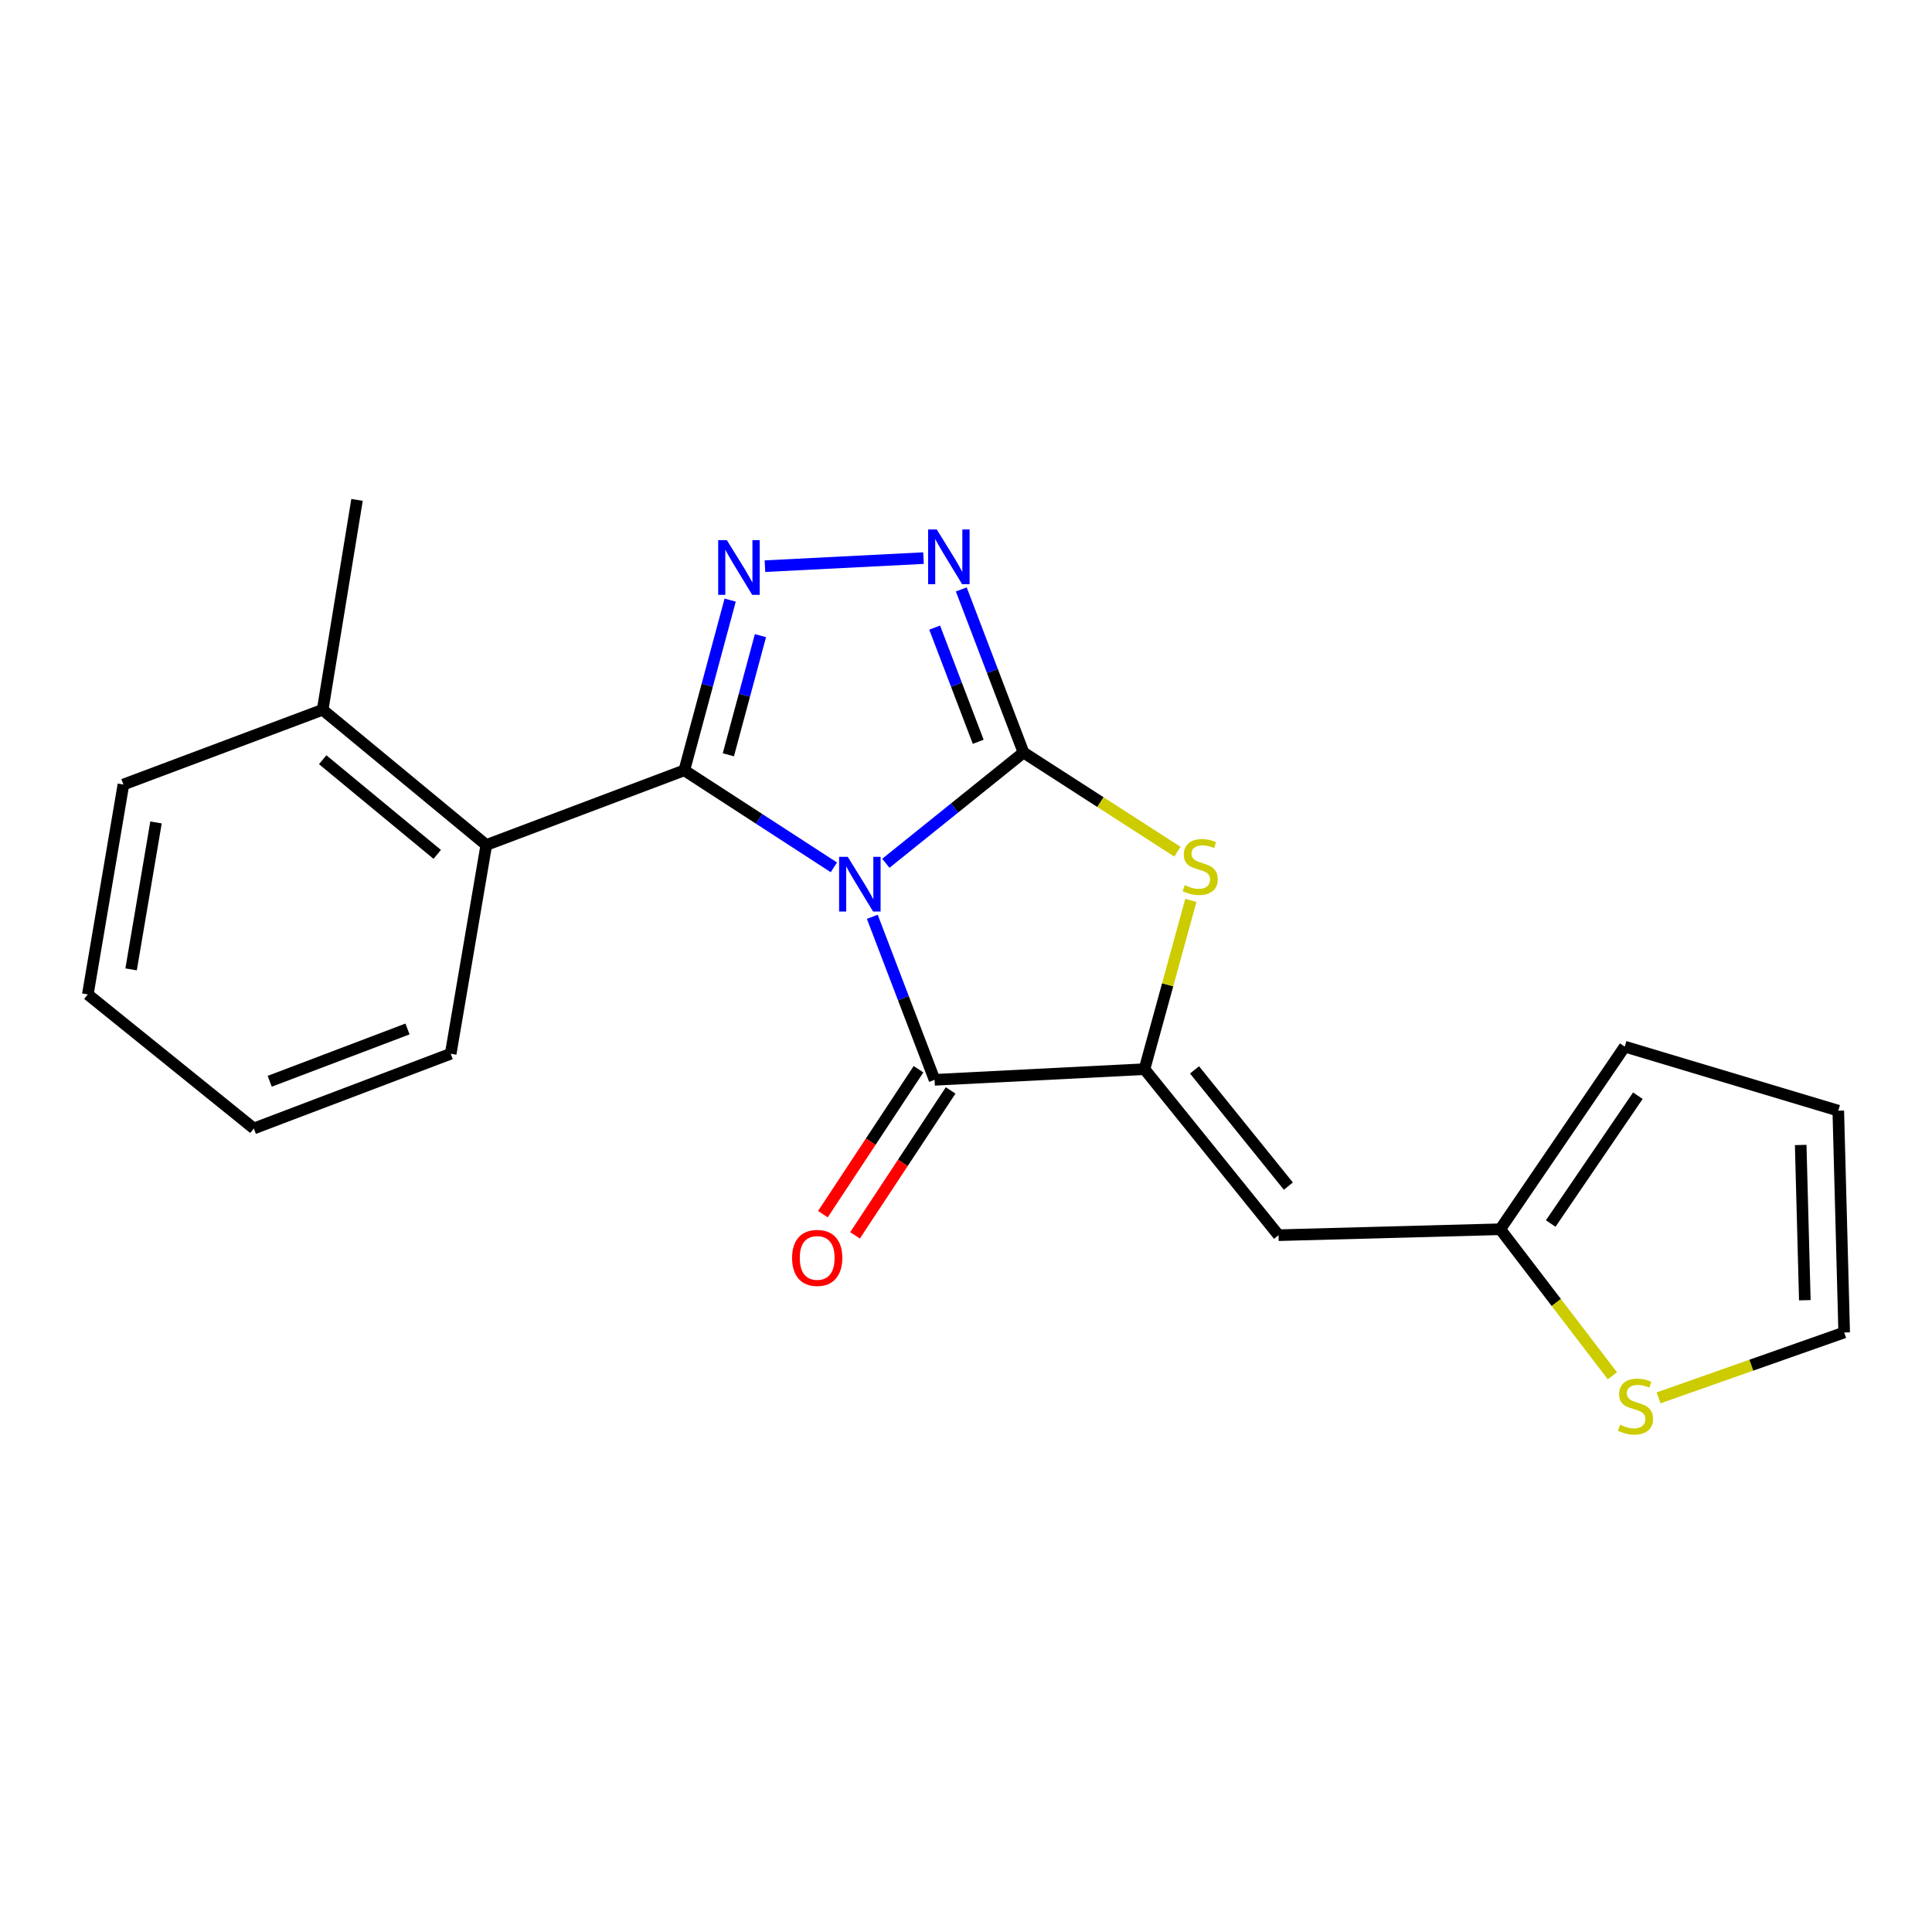 <?xml version='1.0' encoding='iso-8859-1'?>
<svg version='1.1' baseProfile='full'
              xmlns='http://www.w3.org/2000/svg'
                      xmlns:rdkit='http://www.rdkit.org/xml'
                      xmlns:xlink='http://www.w3.org/1999/xlink'
                  xml:space='preserve'
width='1000px' height='1000px' viewBox='0 0 1000 1000'>
<!-- END OF HEADER -->
<rect style='opacity:1.0;fill:#FFFFFF;stroke:none' width='1000' height='1000' x='0' y='0'> </rect>
<path class='bond-0' d='M 458.514,446.832 L 494.141,418.172' style='fill:none;fill-rule:evenodd;stroke:#0000FF;stroke-width:6px;stroke-linecap:butt;stroke-linejoin:miter;stroke-opacity:1' />
<path class='bond-0' d='M 494.141,418.172 L 529.768,389.513' style='fill:none;fill-rule:evenodd;stroke:#000000;stroke-width:6px;stroke-linecap:butt;stroke-linejoin:miter;stroke-opacity:1' />
<path class='bond-1' d='M 431.609,448.935 L 392.906,423.827' style='fill:none;fill-rule:evenodd;stroke:#0000FF;stroke-width:6px;stroke-linecap:butt;stroke-linejoin:miter;stroke-opacity:1' />
<path class='bond-1' d='M 392.906,423.827 L 354.202,398.72' style='fill:none;fill-rule:evenodd;stroke:#000000;stroke-width:6px;stroke-linecap:butt;stroke-linejoin:miter;stroke-opacity:1' />
<path class='bond-2' d='M 451.5,474.528 L 467.616,516.721' style='fill:none;fill-rule:evenodd;stroke:#0000FF;stroke-width:6px;stroke-linecap:butt;stroke-linejoin:miter;stroke-opacity:1' />
<path class='bond-2' d='M 467.616,516.721 L 483.733,558.914' style='fill:none;fill-rule:evenodd;stroke:#000000;stroke-width:6px;stroke-linecap:butt;stroke-linejoin:miter;stroke-opacity:1' />
<path class='bond-5' d='M 529.768,389.513 L 513.664,347.298' style='fill:none;fill-rule:evenodd;stroke:#000000;stroke-width:6px;stroke-linecap:butt;stroke-linejoin:miter;stroke-opacity:1' />
<path class='bond-5' d='M 513.664,347.298 L 497.561,305.083' style='fill:none;fill-rule:evenodd;stroke:#0000FF;stroke-width:6px;stroke-linecap:butt;stroke-linejoin:miter;stroke-opacity:1' />
<path class='bond-5' d='M 506.326,383.948 L 495.053,354.397' style='fill:none;fill-rule:evenodd;stroke:#000000;stroke-width:6px;stroke-linecap:butt;stroke-linejoin:miter;stroke-opacity:1' />
<path class='bond-5' d='M 495.053,354.397 L 483.781,324.847' style='fill:none;fill-rule:evenodd;stroke:#0000FF;stroke-width:6px;stroke-linecap:butt;stroke-linejoin:miter;stroke-opacity:1' />
<path class='bond-6' d='M 529.768,389.513 L 569.594,415.175' style='fill:none;fill-rule:evenodd;stroke:#000000;stroke-width:6px;stroke-linecap:butt;stroke-linejoin:miter;stroke-opacity:1' />
<path class='bond-6' d='M 569.594,415.175 L 609.42,440.837' style='fill:none;fill-rule:evenodd;stroke:#CCCC00;stroke-width:6px;stroke-linecap:butt;stroke-linejoin:miter;stroke-opacity:1' />
<path class='bond-3' d='M 354.202,398.72 L 366.067,354.666' style='fill:none;fill-rule:evenodd;stroke:#000000;stroke-width:6px;stroke-linecap:butt;stroke-linejoin:miter;stroke-opacity:1' />
<path class='bond-3' d='M 366.067,354.666 L 377.931,310.612' style='fill:none;fill-rule:evenodd;stroke:#0000FF;stroke-width:6px;stroke-linecap:butt;stroke-linejoin:miter;stroke-opacity:1' />
<path class='bond-3' d='M 376.996,390.684 L 385.301,359.846' style='fill:none;fill-rule:evenodd;stroke:#000000;stroke-width:6px;stroke-linecap:butt;stroke-linejoin:miter;stroke-opacity:1' />
<path class='bond-3' d='M 385.301,359.846 L 393.606,329.009' style='fill:none;fill-rule:evenodd;stroke:#0000FF;stroke-width:6px;stroke-linecap:butt;stroke-linejoin:miter;stroke-opacity:1' />
<path class='bond-8' d='M 354.202,398.72 L 251.707,437.374' style='fill:none;fill-rule:evenodd;stroke:#000000;stroke-width:6px;stroke-linecap:butt;stroke-linejoin:miter;stroke-opacity:1' />
<path class='bond-4' d='M 483.733,558.914 L 592.381,553.392' style='fill:none;fill-rule:evenodd;stroke:#000000;stroke-width:6px;stroke-linecap:butt;stroke-linejoin:miter;stroke-opacity:1' />
<path class='bond-11' d='M 475.419,553.43 L 450.676,590.938' style='fill:none;fill-rule:evenodd;stroke:#000000;stroke-width:6px;stroke-linecap:butt;stroke-linejoin:miter;stroke-opacity:1' />
<path class='bond-11' d='M 450.676,590.938 L 425.932,628.445' style='fill:none;fill-rule:evenodd;stroke:#FF0000;stroke-width:6px;stroke-linecap:butt;stroke-linejoin:miter;stroke-opacity:1' />
<path class='bond-11' d='M 492.046,564.399 L 467.303,601.906' style='fill:none;fill-rule:evenodd;stroke:#000000;stroke-width:6px;stroke-linecap:butt;stroke-linejoin:miter;stroke-opacity:1' />
<path class='bond-11' d='M 467.303,601.906 L 442.559,639.414' style='fill:none;fill-rule:evenodd;stroke:#FF0000;stroke-width:6px;stroke-linecap:butt;stroke-linejoin:miter;stroke-opacity:1' />
<path class='bond-22' d='M 395.936,293.05 L 478.002,288.879' style='fill:none;fill-rule:evenodd;stroke:#0000FF;stroke-width:6px;stroke-linecap:butt;stroke-linejoin:miter;stroke-opacity:1' />
<path class='bond-7' d='M 592.381,553.392 L 661.766,639.333' style='fill:none;fill-rule:evenodd;stroke:#000000;stroke-width:6px;stroke-linecap:butt;stroke-linejoin:miter;stroke-opacity:1' />
<path class='bond-7' d='M 618.287,553.771 L 666.857,613.929' style='fill:none;fill-rule:evenodd;stroke:#000000;stroke-width:6px;stroke-linecap:butt;stroke-linejoin:miter;stroke-opacity:1' />
<path class='bond-21' d='M 592.381,553.392 L 604.382,509.717' style='fill:none;fill-rule:evenodd;stroke:#000000;stroke-width:6px;stroke-linecap:butt;stroke-linejoin:miter;stroke-opacity:1' />
<path class='bond-21' d='M 604.382,509.717 L 616.383,466.041' style='fill:none;fill-rule:evenodd;stroke:#CCCC00;stroke-width:6px;stroke-linecap:butt;stroke-linejoin:miter;stroke-opacity:1' />
<path class='bond-9' d='M 661.766,639.333 L 776.523,636.256' style='fill:none;fill-rule:evenodd;stroke:#000000;stroke-width:6px;stroke-linecap:butt;stroke-linejoin:miter;stroke-opacity:1' />
<path class='bond-14' d='M 251.707,437.374 L 167.006,367.38' style='fill:none;fill-rule:evenodd;stroke:#000000;stroke-width:6px;stroke-linecap:butt;stroke-linejoin:miter;stroke-opacity:1' />
<path class='bond-14' d='M 226.313,442.23 L 167.022,393.234' style='fill:none;fill-rule:evenodd;stroke:#000000;stroke-width:6px;stroke-linecap:butt;stroke-linejoin:miter;stroke-opacity:1' />
<path class='bond-16' d='M 251.707,437.374 L 233.282,545.414' style='fill:none;fill-rule:evenodd;stroke:#000000;stroke-width:6px;stroke-linecap:butt;stroke-linejoin:miter;stroke-opacity:1' />
<path class='bond-10' d='M 776.523,636.256 L 805.546,674.179' style='fill:none;fill-rule:evenodd;stroke:#000000;stroke-width:6px;stroke-linecap:butt;stroke-linejoin:miter;stroke-opacity:1' />
<path class='bond-10' d='M 805.546,674.179 L 834.568,712.102' style='fill:none;fill-rule:evenodd;stroke:#CCCC00;stroke-width:6px;stroke-linecap:butt;stroke-linejoin:miter;stroke-opacity:1' />
<path class='bond-13' d='M 776.523,636.256 L 840.962,541.729' style='fill:none;fill-rule:evenodd;stroke:#000000;stroke-width:6px;stroke-linecap:butt;stroke-linejoin:miter;stroke-opacity:1' />
<path class='bond-13' d='M 802.648,633.297 L 847.755,567.128' style='fill:none;fill-rule:evenodd;stroke:#000000;stroke-width:6px;stroke-linecap:butt;stroke-linejoin:miter;stroke-opacity:1' />
<path class='bond-12' d='M 858.471,723.523 L 906.508,706.604' style='fill:none;fill-rule:evenodd;stroke:#CCCC00;stroke-width:6px;stroke-linecap:butt;stroke-linejoin:miter;stroke-opacity:1' />
<path class='bond-12' d='M 906.508,706.604 L 954.545,689.684' style='fill:none;fill-rule:evenodd;stroke:#000000;stroke-width:6px;stroke-linecap:butt;stroke-linejoin:miter;stroke-opacity:1' />
<path class='bond-24' d='M 954.545,689.684 L 951.491,574.883' style='fill:none;fill-rule:evenodd;stroke:#000000;stroke-width:6px;stroke-linecap:butt;stroke-linejoin:miter;stroke-opacity:1' />
<path class='bond-24' d='M 934.175,672.994 L 932.037,592.633' style='fill:none;fill-rule:evenodd;stroke:#000000;stroke-width:6px;stroke-linecap:butt;stroke-linejoin:miter;stroke-opacity:1' />
<path class='bond-15' d='M 840.962,541.729 L 951.491,574.883' style='fill:none;fill-rule:evenodd;stroke:#000000;stroke-width:6px;stroke-linecap:butt;stroke-linejoin:miter;stroke-opacity:1' />
<path class='bond-17' d='M 167.006,367.38 L 184.801,258.743' style='fill:none;fill-rule:evenodd;stroke:#000000;stroke-width:6px;stroke-linecap:butt;stroke-linejoin:miter;stroke-opacity:1' />
<path class='bond-18' d='M 167.006,367.38 L 63.88,406.068' style='fill:none;fill-rule:evenodd;stroke:#000000;stroke-width:6px;stroke-linecap:butt;stroke-linejoin:miter;stroke-opacity:1' />
<path class='bond-19' d='M 233.282,545.414 L 131.384,584.09' style='fill:none;fill-rule:evenodd;stroke:#000000;stroke-width:6px;stroke-linecap:butt;stroke-linejoin:miter;stroke-opacity:1' />
<path class='bond-19' d='M 210.928,532.592 L 139.6,559.666' style='fill:none;fill-rule:evenodd;stroke:#000000;stroke-width:6px;stroke-linecap:butt;stroke-linejoin:miter;stroke-opacity:1' />
<path class='bond-23' d='M 63.88,406.068 L 45.455,514.716' style='fill:none;fill-rule:evenodd;stroke:#000000;stroke-width:6px;stroke-linecap:butt;stroke-linejoin:miter;stroke-opacity:1' />
<path class='bond-23' d='M 80.755,425.695 L 67.857,501.749' style='fill:none;fill-rule:evenodd;stroke:#000000;stroke-width:6px;stroke-linecap:butt;stroke-linejoin:miter;stroke-opacity:1' />
<path class='bond-20' d='M 131.384,584.09 L 45.455,514.716' style='fill:none;fill-rule:evenodd;stroke:#000000;stroke-width:6px;stroke-linecap:butt;stroke-linejoin:miter;stroke-opacity:1' />
<path  class='atom-0' d='M 438.796 443.498
L 448.076 458.498
Q 448.996 459.978, 450.476 462.658
Q 451.956 465.338, 452.036 465.498
L 452.036 443.498
L 455.796 443.498
L 455.796 471.818
L 451.916 471.818
L 441.956 455.418
Q 440.796 453.498, 439.556 451.298
Q 438.356 449.098, 437.996 448.418
L 437.996 471.818
L 434.316 471.818
L 434.316 443.498
L 438.796 443.498
' fill='#0000FF'/>
<path  class='atom-4' d='M 376.217 279.574
L 385.497 294.574
Q 386.417 296.054, 387.897 298.734
Q 389.377 301.414, 389.457 301.574
L 389.457 279.574
L 393.217 279.574
L 393.217 307.894
L 389.337 307.894
L 379.377 291.494
Q 378.217 289.574, 376.977 287.374
Q 375.777 285.174, 375.417 284.494
L 375.417 307.894
L 371.737 307.894
L 371.737 279.574
L 376.217 279.574
' fill='#0000FF'/>
<path  class='atom-6' d='M 484.865 274.052
L 494.145 289.052
Q 495.065 290.532, 496.545 293.212
Q 498.025 295.892, 498.105 296.052
L 498.105 274.052
L 501.865 274.052
L 501.865 302.372
L 497.985 302.372
L 488.025 285.972
Q 486.865 284.052, 485.625 281.852
Q 484.425 279.652, 484.065 278.972
L 484.065 302.372
L 480.385 302.372
L 480.385 274.052
L 484.865 274.052
' fill='#0000FF'/>
<path  class='atom-7' d='M 613.219 458.16
Q 613.539 458.28, 614.859 458.84
Q 616.179 459.4, 617.619 459.76
Q 619.099 460.08, 620.539 460.08
Q 623.219 460.08, 624.779 458.8
Q 626.339 457.48, 626.339 455.2
Q 626.339 453.64, 625.539 452.68
Q 624.779 451.72, 623.579 451.2
Q 622.379 450.68, 620.379 450.08
Q 617.859 449.32, 616.339 448.6
Q 614.859 447.88, 613.779 446.36
Q 612.739 444.84, 612.739 442.28
Q 612.739 438.72, 615.139 436.52
Q 617.579 434.32, 622.379 434.32
Q 625.659 434.32, 629.379 435.88
L 628.459 438.96
Q 625.059 437.56, 622.499 437.56
Q 619.739 437.56, 618.219 438.72
Q 616.699 439.84, 616.739 441.8
Q 616.739 443.32, 617.499 444.24
Q 618.299 445.16, 619.419 445.68
Q 620.579 446.2, 622.499 446.8
Q 625.059 447.6, 626.579 448.4
Q 628.099 449.2, 629.179 450.84
Q 630.299 452.44, 630.299 455.2
Q 630.299 459.12, 627.659 461.24
Q 625.059 463.32, 620.699 463.32
Q 618.179 463.32, 616.259 462.76
Q 614.379 462.24, 612.139 461.32
L 613.219 458.16
' fill='#CCCC00'/>
<path  class='atom-11' d='M 838.528 737.45
Q 838.848 737.57, 840.168 738.13
Q 841.488 738.69, 842.928 739.05
Q 844.408 739.37, 845.848 739.37
Q 848.528 739.37, 850.088 738.09
Q 851.648 736.77, 851.648 734.49
Q 851.648 732.93, 850.848 731.97
Q 850.088 731.01, 848.888 730.49
Q 847.688 729.97, 845.688 729.37
Q 843.168 728.61, 841.648 727.89
Q 840.168 727.17, 839.088 725.65
Q 838.048 724.13, 838.048 721.57
Q 838.048 718.01, 840.448 715.81
Q 842.888 713.61, 847.688 713.61
Q 850.968 713.61, 854.688 715.17
L 853.768 718.25
Q 850.368 716.85, 847.808 716.85
Q 845.048 716.85, 843.528 718.01
Q 842.008 719.13, 842.048 721.09
Q 842.048 722.61, 842.808 723.53
Q 843.608 724.45, 844.728 724.97
Q 845.888 725.49, 847.808 726.09
Q 850.368 726.89, 851.888 727.69
Q 853.408 728.49, 854.488 730.13
Q 855.608 731.73, 855.608 734.49
Q 855.608 738.41, 852.968 740.53
Q 850.368 742.61, 846.008 742.61
Q 843.488 742.61, 841.568 742.05
Q 839.688 741.53, 837.448 740.61
L 838.528 737.45
' fill='#CCCC00'/>
<path  class='atom-12' d='M 409.979 651.088
Q 409.979 644.288, 413.339 640.488
Q 416.699 636.688, 422.979 636.688
Q 429.259 636.688, 432.619 640.488
Q 435.979 644.288, 435.979 651.088
Q 435.979 657.968, 432.579 661.888
Q 429.179 665.768, 422.979 665.768
Q 416.739 665.768, 413.339 661.888
Q 409.979 658.008, 409.979 651.088
M 422.979 662.568
Q 427.299 662.568, 429.619 659.688
Q 431.979 656.768, 431.979 651.088
Q 431.979 645.528, 429.619 642.728
Q 427.299 639.888, 422.979 639.888
Q 418.659 639.888, 416.299 642.688
Q 413.979 645.488, 413.979 651.088
Q 413.979 656.808, 416.299 659.688
Q 418.659 662.568, 422.979 662.568
' fill='#FF0000'/>
</svg>
